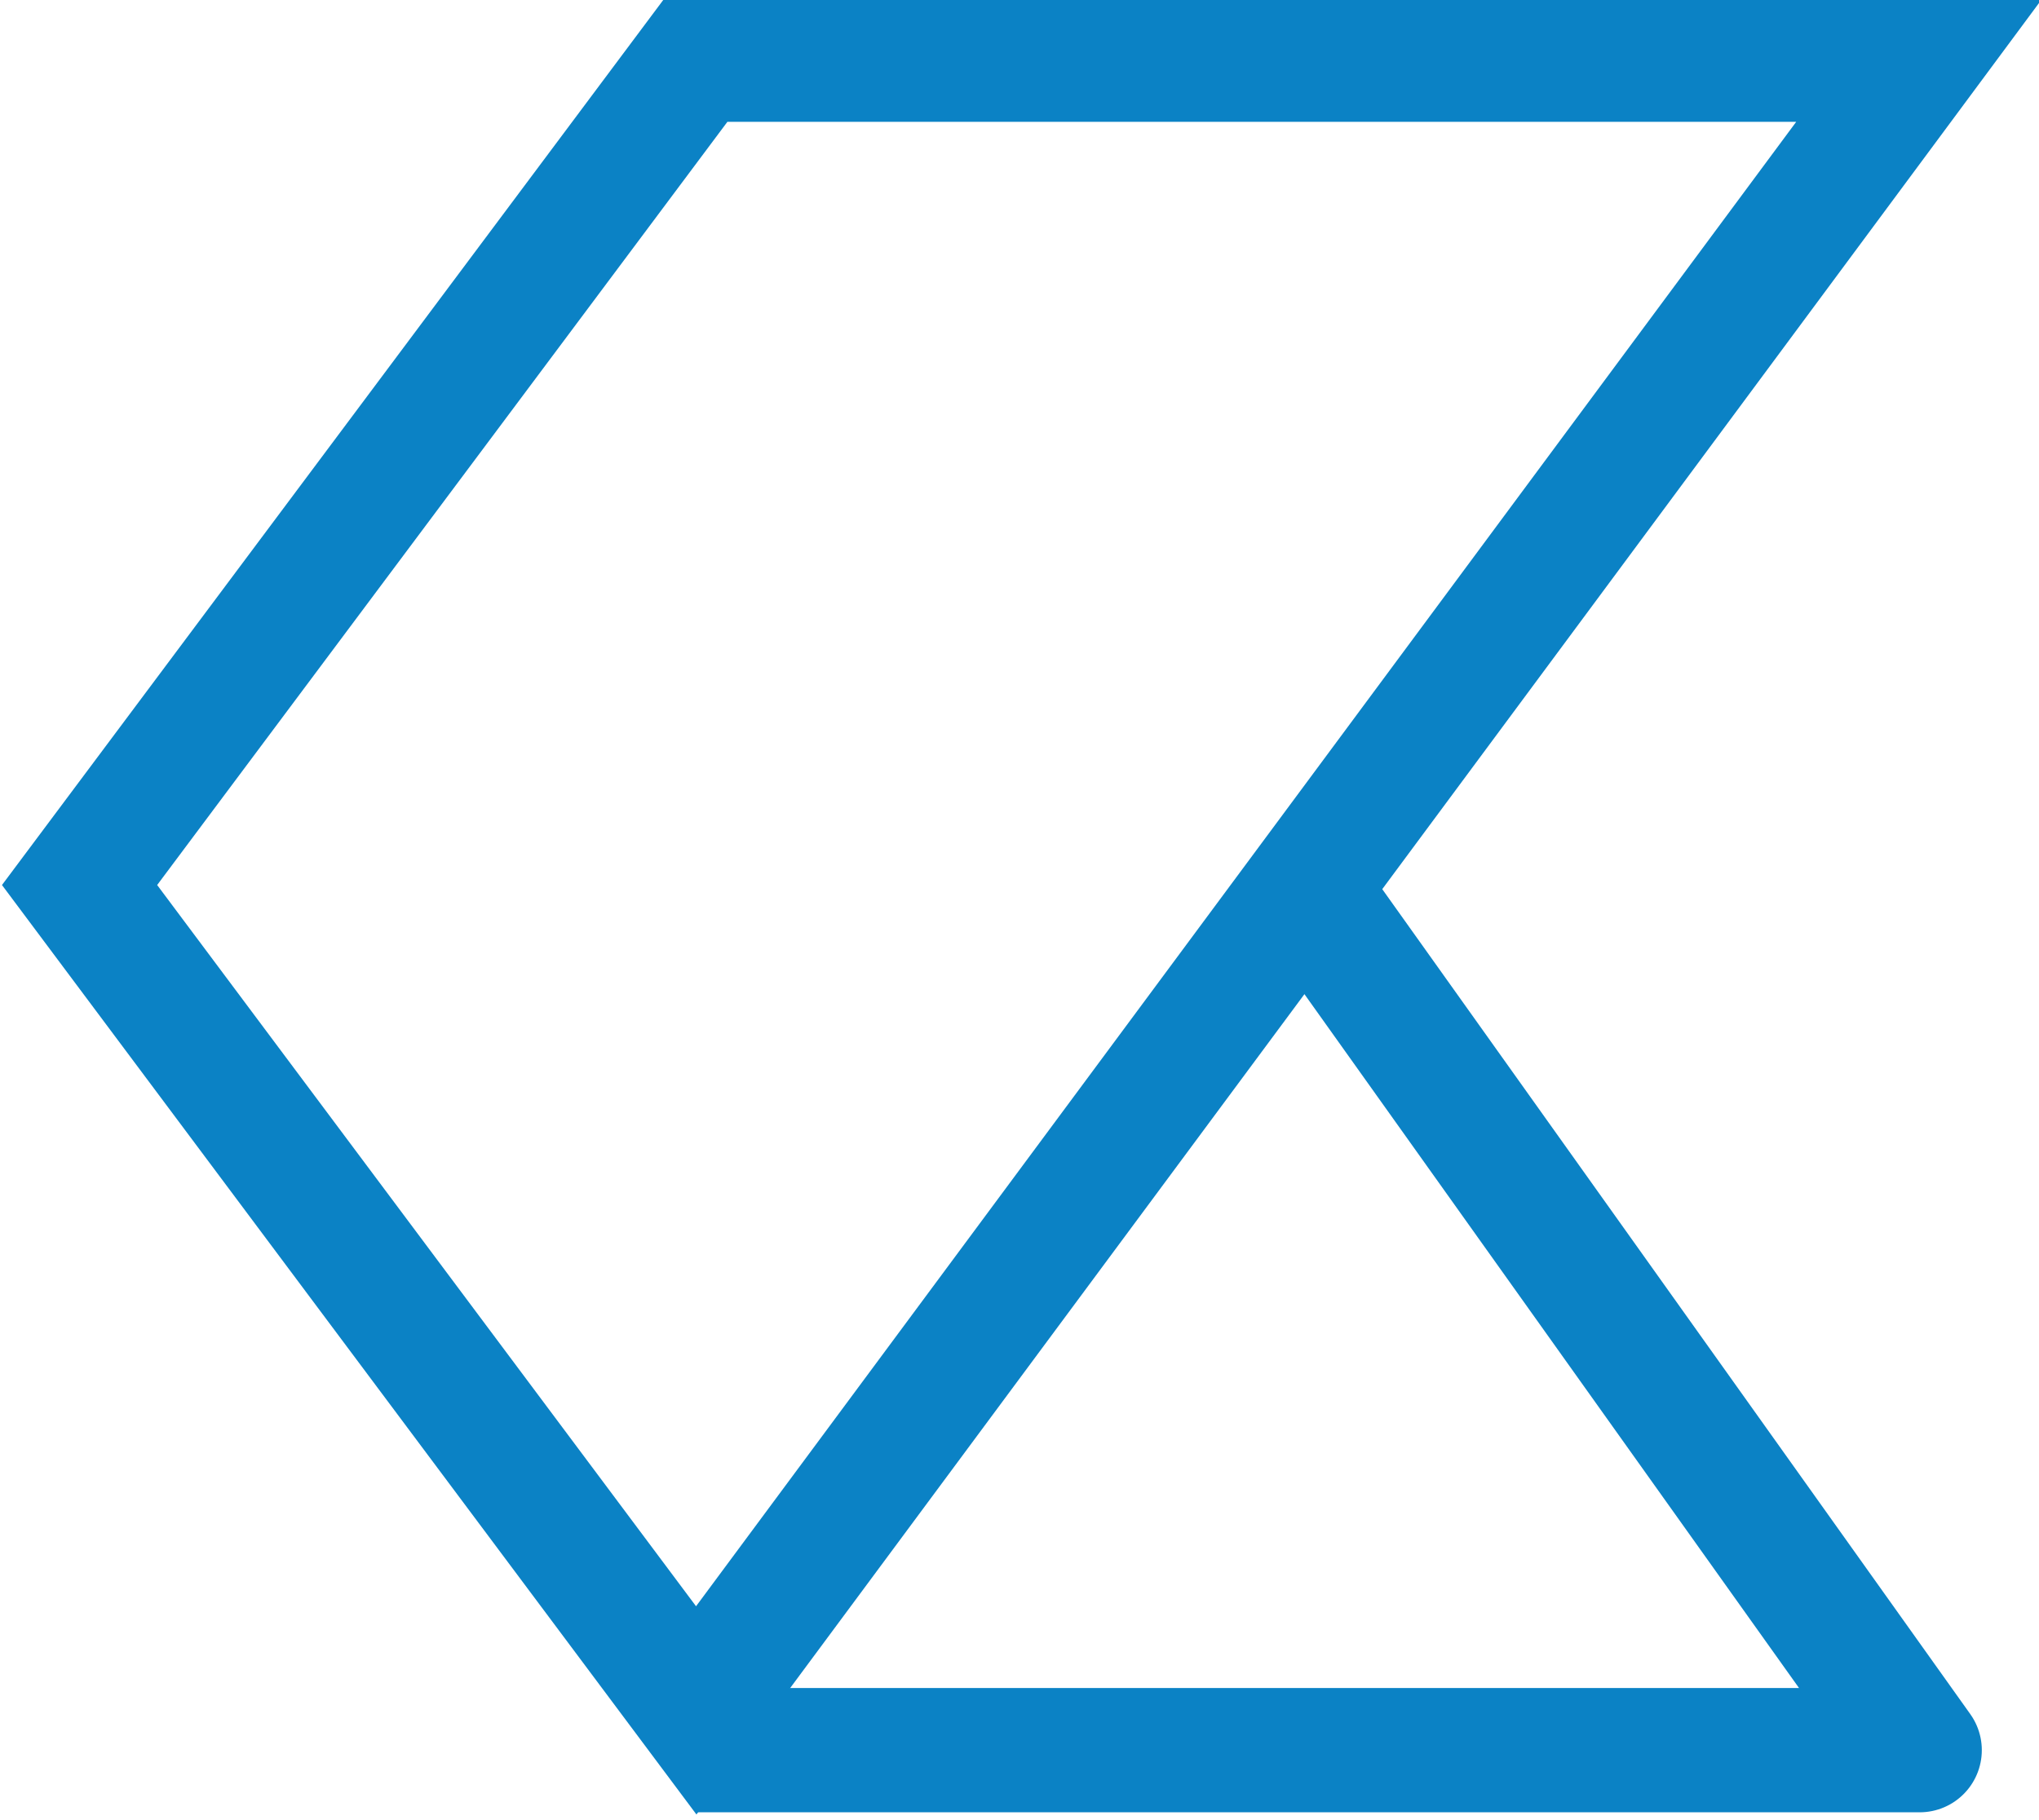 <?xml version="1.0" encoding="utf-8"?>
<!-- Generator: Adobe Illustrator 21.1.0, SVG Export Plug-In . SVG Version: 6.00 Build 0)  -->
<svg version="1.1" id="Ebene_1" xmlns="http://www.w3.org/2000/svg" xmlns:xlink="http://www.w3.org/1999/xlink" x="0px" y="0px"
	 viewBox="0 0 20.5 18.3" style="enable-background:new 0 0 20.5 18.3;" xml:space="preserve">
<style type="text/css">
	.st0{fill:none;stroke:#0B82C5;stroke-width:1.25;stroke-miterlimit:10;}
	.st1{fill:none;stroke:#0B82C5;stroke-width:1.25;stroke-linejoin:round;stroke-miterlimit:10;}
</style>
<g>
	<polygon class="st0" points="0.8,8.9 7,17.2 19.3,0.6 7,0.6 	"/>
	<polyline class="st1" points="13.1,8.9 19.3,17.6 7,17.6 	"/>
</g>
</svg>
